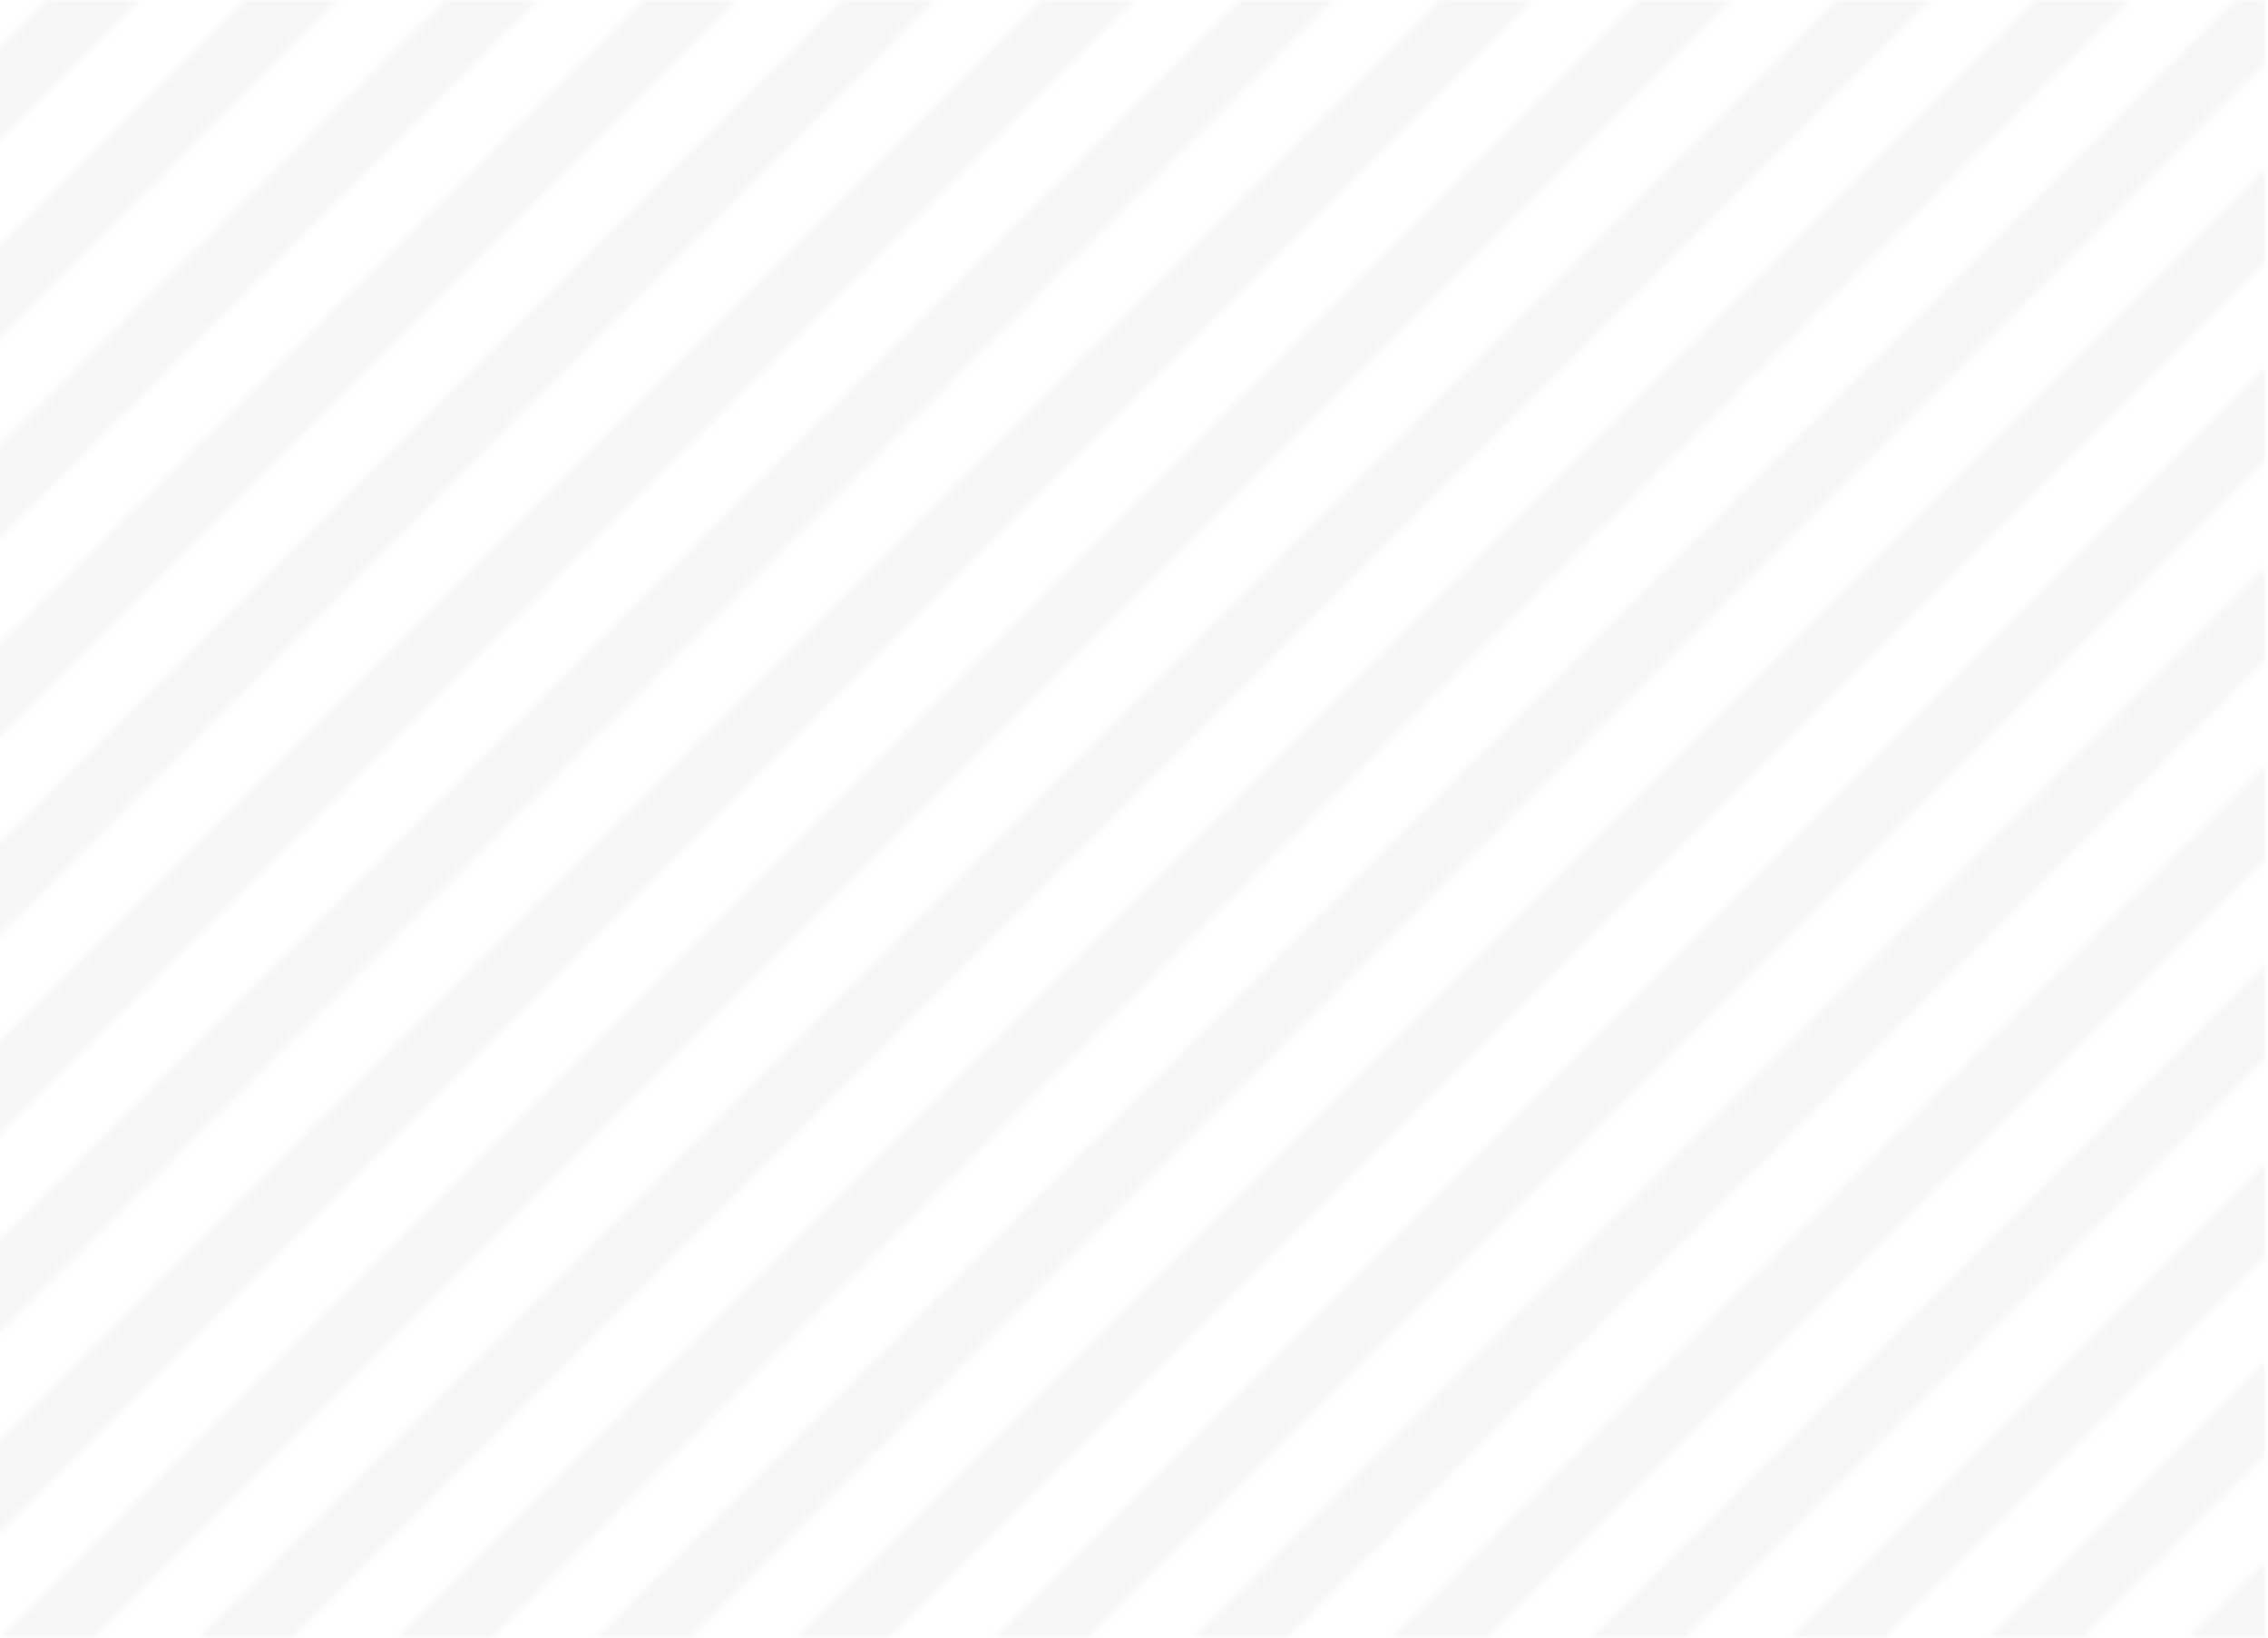 <?xml version="1.0" encoding="UTF-8"?> <!-- Generator: Adobe Illustrator 24.1.2, SVG Export Plug-In . SVG Version: 6.00 Build 0) --> <svg xmlns="http://www.w3.org/2000/svg" xmlns:xlink="http://www.w3.org/1999/xlink" id="Layer_1" x="0px" y="0px" viewBox="0 0 342 247" style="enable-background:new 0 0 342 247;" xml:space="preserve"> <style type="text/css"> .st0{opacity:0.15;} .st1{fill:#C4C4C4;filter:url(#Adobe_OpacityMaskFilter);} .st2{fill:#C4C4C4;} .st3{mask:url(#mask0_2_);} </style> <g class="st0"> <defs> <filter id="Adobe_OpacityMaskFilter" filterUnits="userSpaceOnUse" x="-0.4" y="0" width="342" height="247"> <feColorMatrix type="matrix" values="1 0 0 0 0 0 1 0 0 0 0 0 1 0 0 0 0 0 1 0"></feColorMatrix> </filter> </defs> <mask maskUnits="userSpaceOnUse" x="-0.4" y="0" width="342" height="247" id="mask0_2_"> <rect x="-366.9" y="138.5" transform="matrix(0.707 -0.707 0.707 0.707 -139.377 -49.503)" class="st1" width="475" height="10"></rect> <rect x="-336.9" y="138.5" transform="matrix(0.707 -0.707 0.707 0.707 -130.59 -28.29)" class="st2" width="475" height="10"></rect> <rect x="-306.9" y="138.5" transform="matrix(0.707 -0.707 0.707 0.707 -121.803 -7.077)" class="st2" width="475" height="10"></rect> <rect x="-276.9" y="138.5" transform="matrix(0.707 -0.707 0.707 0.707 -113.017 14.137)" class="st2" width="475" height="10"></rect> <rect x="-246.9" y="138.5" transform="matrix(0.707 -0.707 0.707 0.707 -104.23 35.35)" class="st2" width="475" height="10"></rect> <rect x="-216.9" y="138.5" transform="matrix(0.707 -0.707 0.707 0.707 -95.443 56.563)" class="st2" width="475" height="10"></rect> <rect x="-186.9" y="138.5" transform="matrix(0.707 -0.707 0.707 0.707 -86.656 77.777)" class="st2" width="475" height="10"></rect> <rect x="-156.9" y="138.5" transform="matrix(0.707 -0.707 0.707 0.707 -77.869 98.99)" class="st2" width="475" height="10"></rect> <rect x="-126.9" y="138.5" transform="matrix(0.707 -0.707 0.707 0.707 -69.082 120.203)" class="st2" width="475" height="10"></rect> <rect x="-96.9" y="138.5" transform="matrix(0.707 -0.707 0.707 0.707 -60.296 141.417)" class="st2" width="475" height="10"></rect> <rect x="-66.9" y="138.5" transform="matrix(0.707 -0.707 0.707 0.707 -51.509 162.63)" class="st2" width="475" height="10"></rect> <rect x="-36.9" y="138.5" transform="matrix(0.707 -0.707 0.707 0.707 -42.722 183.843)" class="st2" width="475" height="10"></rect> <rect x="-6.9" y="138.5" transform="matrix(0.707 -0.707 0.707 0.707 -33.935 205.056)" class="st2" width="475" height="10"></rect> <rect x="23.1" y="138.5" transform="matrix(0.707 -0.707 0.707 0.707 -25.148 226.269)" class="st2" width="475" height="10"></rect> <rect x="53.1" y="138.5" transform="matrix(0.707 -0.707 0.707 0.707 -16.362 247.482)" class="st2" width="475" height="10"></rect> <rect x="83.1" y="138.5" transform="matrix(0.707 -0.707 0.707 0.707 -7.575 268.696)" class="st2" width="475" height="10"></rect> <rect x="113.1" y="138.5" transform="matrix(0.707 -0.707 0.707 0.707 1.212 289.909)" class="st2" width="475" height="10"></rect> <rect x="143.1" y="138.5" transform="matrix(0.707 -0.707 0.707 0.707 9.999 311.122)" class="st2" width="475" height="10"></rect> <rect x="173.1" y="138.5" transform="matrix(0.707 -0.707 0.707 0.707 18.785 332.335)" class="st2" width="475" height="10"></rect> <rect x="203.1" y="138.5" transform="matrix(0.707 -0.707 0.707 0.707 27.572 353.549)" class="st2" width="475" height="10"></rect> </mask> <g class="st3"> <rect x="-0.4" y="0" class="st2" width="342" height="247"></rect> </g> </g> </svg> 